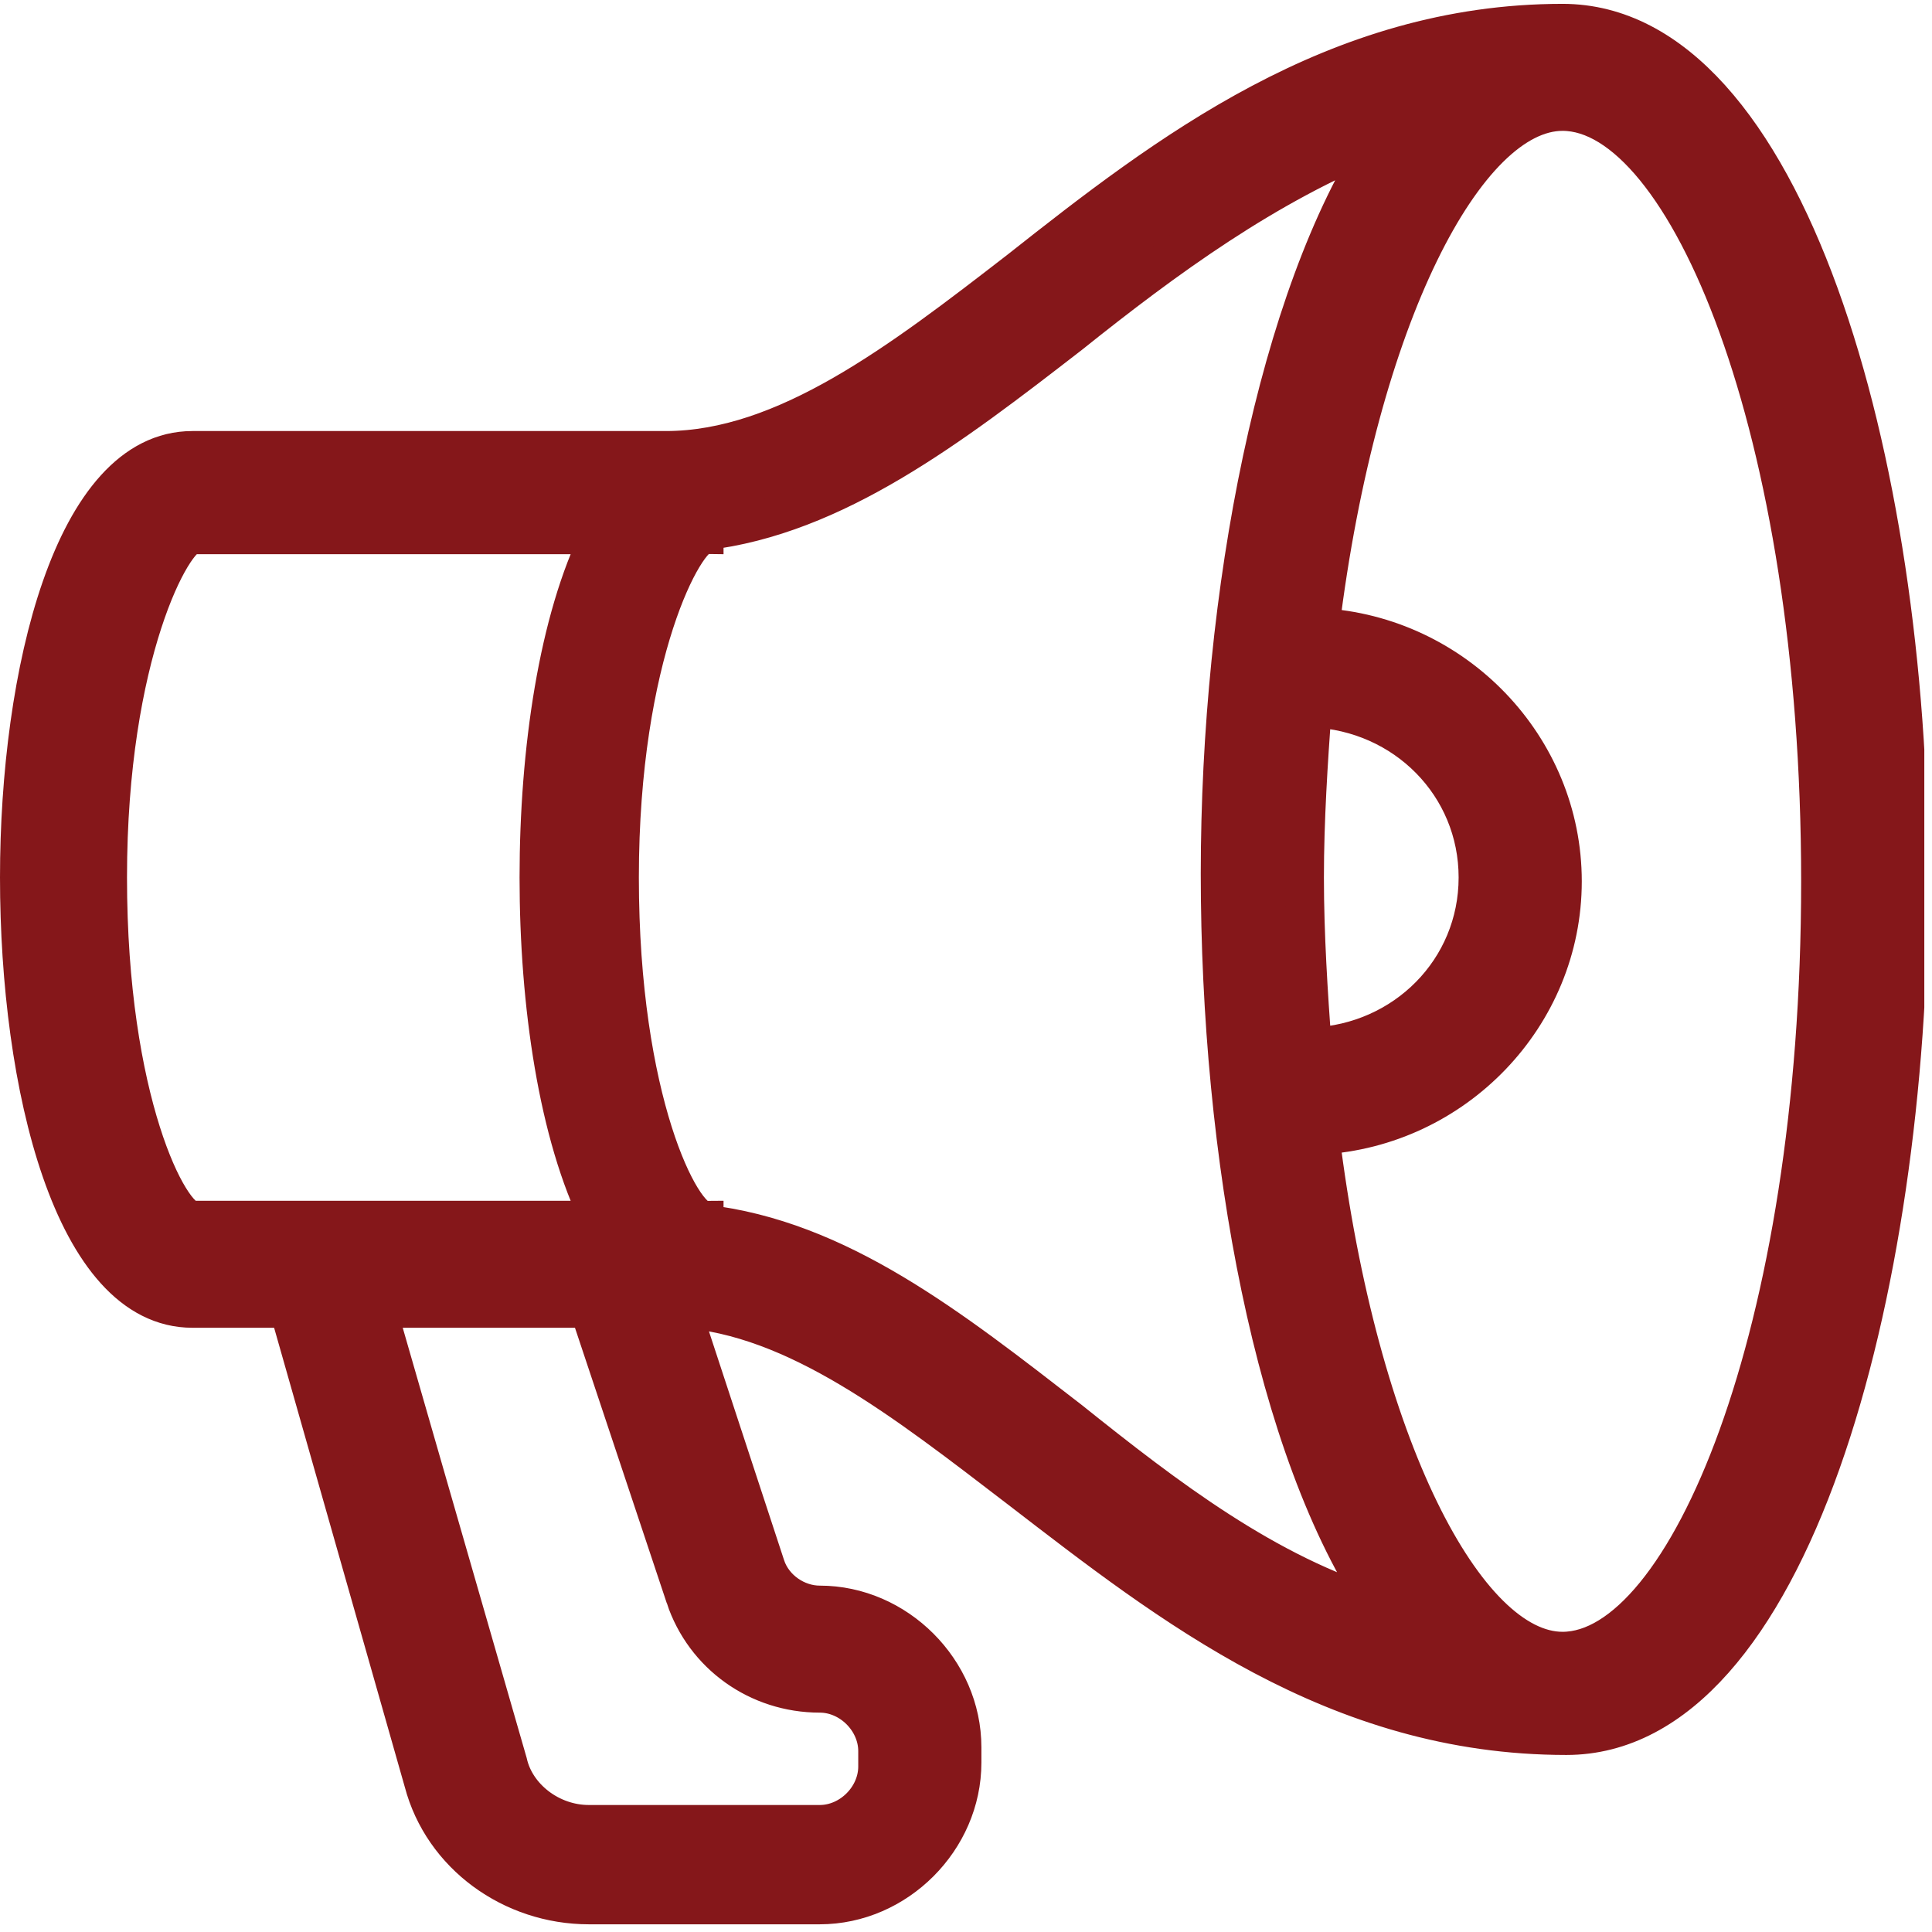 <svg xmlns="http://www.w3.org/2000/svg" xmlns:xlink="http://www.w3.org/1999/xlink" viewBox="0 0 50.2 50.2"><defs><path id="a" d="M0 .1h50v50H0z"/></defs><clipPath id="b"><use xlink:href="#a" overflow="visible"/></clipPath><path d="M40.6 42.9c-2.5 0-5.3-5.3-6.3-13.4 3.5-.2 6.3-3.1 6.3-6.6 0-3.5-2.8-6.4-6.3-6.6 1-8.1 3.8-13.4 6.3-13.4 3.2 0 6.7 8.2 6.7 20s-3.5 20-6.7 20m-6.5-24.5c2.4.1 4.3 2 4.3 4.4 0 2.4-1.9 4.3-4.3 4.4-.1-1.4-.2-2.9-.2-4.4s.1-3 .2-4.4m-6.3 18.5c-3.1-2.4-6-4.7-9.5-5.1v-.1c-.6 0-2.2-3.1-2.2-8.9 0-5.8 1.7-8.9 2.2-8.9v-.1c3.4-.4 6.4-2.7 9.5-5.1 2.5-2 5.1-3.9 8.1-5.1-2.7 4.1-4.2 11.8-4.2 19.1 0 7.3 1.4 15 4.2 19.1-3-.9-5.6-2.9-8.1-4.9m-10 4.6c.5 1.5 1.9 2.5 3.5 2.5.8 0 1.5.7 1.5 1.5v.4c0 .8-.7 1.5-1.5 1.5h-6c-1 0-1.9-.7-2.1-1.6L9.8 34h5.5l2.5 7.5zM5 31.7c-.6 0-2.2-3.1-2.2-8.9 0-5.8 1.7-8.9 2.2-8.9h10.6c-1.1 2.2-1.6 5.6-1.6 8.9 0 3.3.5 6.7 1.6 8.9H5zM40.6.6C34.7.6 30.3 4 26.5 7c-3.1 2.4-6.1 4.7-9.2 4.7H5C1.9 11.7.5 17.5.5 22.8.5 28.2 1.9 34 5 34h2.5L11 46.3c.5 1.9 2.3 3.2 4.3 3.2h6c2 0 3.7-1.7 3.7-3.7v-.4c0-2-1.7-3.7-3.7-3.7-.6 0-1.2-.4-1.4-1L17.7 34c3 .2 5.8 2.4 8.8 4.7 3.9 3 8.2 6.4 14.2 6.4 5.8 0 8.9-11.5 8.9-22.3S46.4.6 40.6.6" clip-path="url(#b)" fill="#85171a"/><path d="M40.6 42.9c-2.5 0-5.3-5.3-6.3-13.4 3.5-.2 6.3-3.1 6.3-6.6 0-3.5-2.8-6.4-6.3-6.6 1-8.1 3.8-13.4 6.3-13.4 3.2 0 6.7 8.2 6.7 20s-3.5 20-6.7 20zm-6.5-24.5c2.4.1 4.3 2 4.3 4.4 0 2.4-1.9 4.3-4.3 4.4-.1-1.4-.2-2.9-.2-4.4s.1-3 .2-4.4zm-6.3 18.5c-3.1-2.4-6-4.7-9.5-5.1v-.1c-.6 0-2.2-3.1-2.2-8.9 0-5.8 1.7-8.9 2.2-8.9v-.1c3.4-.4 6.4-2.7 9.5-5.1 2.5-2 5.1-3.9 8.1-5.1-2.7 4.1-4.2 11.8-4.2 19.1 0 7.3 1.4 15 4.2 19.1-3-.9-5.6-2.9-8.1-4.9zm-10 4.6c.5 1.5 1.9 2.5 3.5 2.5.8 0 1.5.7 1.5 1.5v.4c0 .8-.7 1.5-1.5 1.5h-6c-1 0-1.9-.7-2.1-1.6L9.8 34h5.5l2.5 7.5zM5 31.7c-.6 0-2.2-3.1-2.2-8.9 0-5.8 1.7-8.9 2.2-8.9h10.6c-1.1 2.2-1.6 5.6-1.6 8.9 0 3.3.5 6.7 1.6 8.9H5zM40.6.6C34.7.6 30.3 4 26.5 7c-3.1 2.4-6.1 4.7-9.2 4.7H5C1.9 11.7.5 17.5.5 22.8.5 28.2 1.9 34 5 34h2.5L11 46.3c.5 1.9 2.3 3.2 4.3 3.2h6c2 0 3.7-1.7 3.7-3.7v-.4c0-2-1.7-3.7-3.7-3.7-.6 0-1.2-.4-1.4-1L17.7 34c3 .2 5.8 2.4 8.8 4.7 3.9 3 8.2 6.4 14.2 6.4 5.8 0 8.9-11.5 8.9-22.3S46.4.6 40.6.6z" clip-path="url(#b)" fill="none" stroke="#85171a" stroke-miterlimit="10"/></svg>